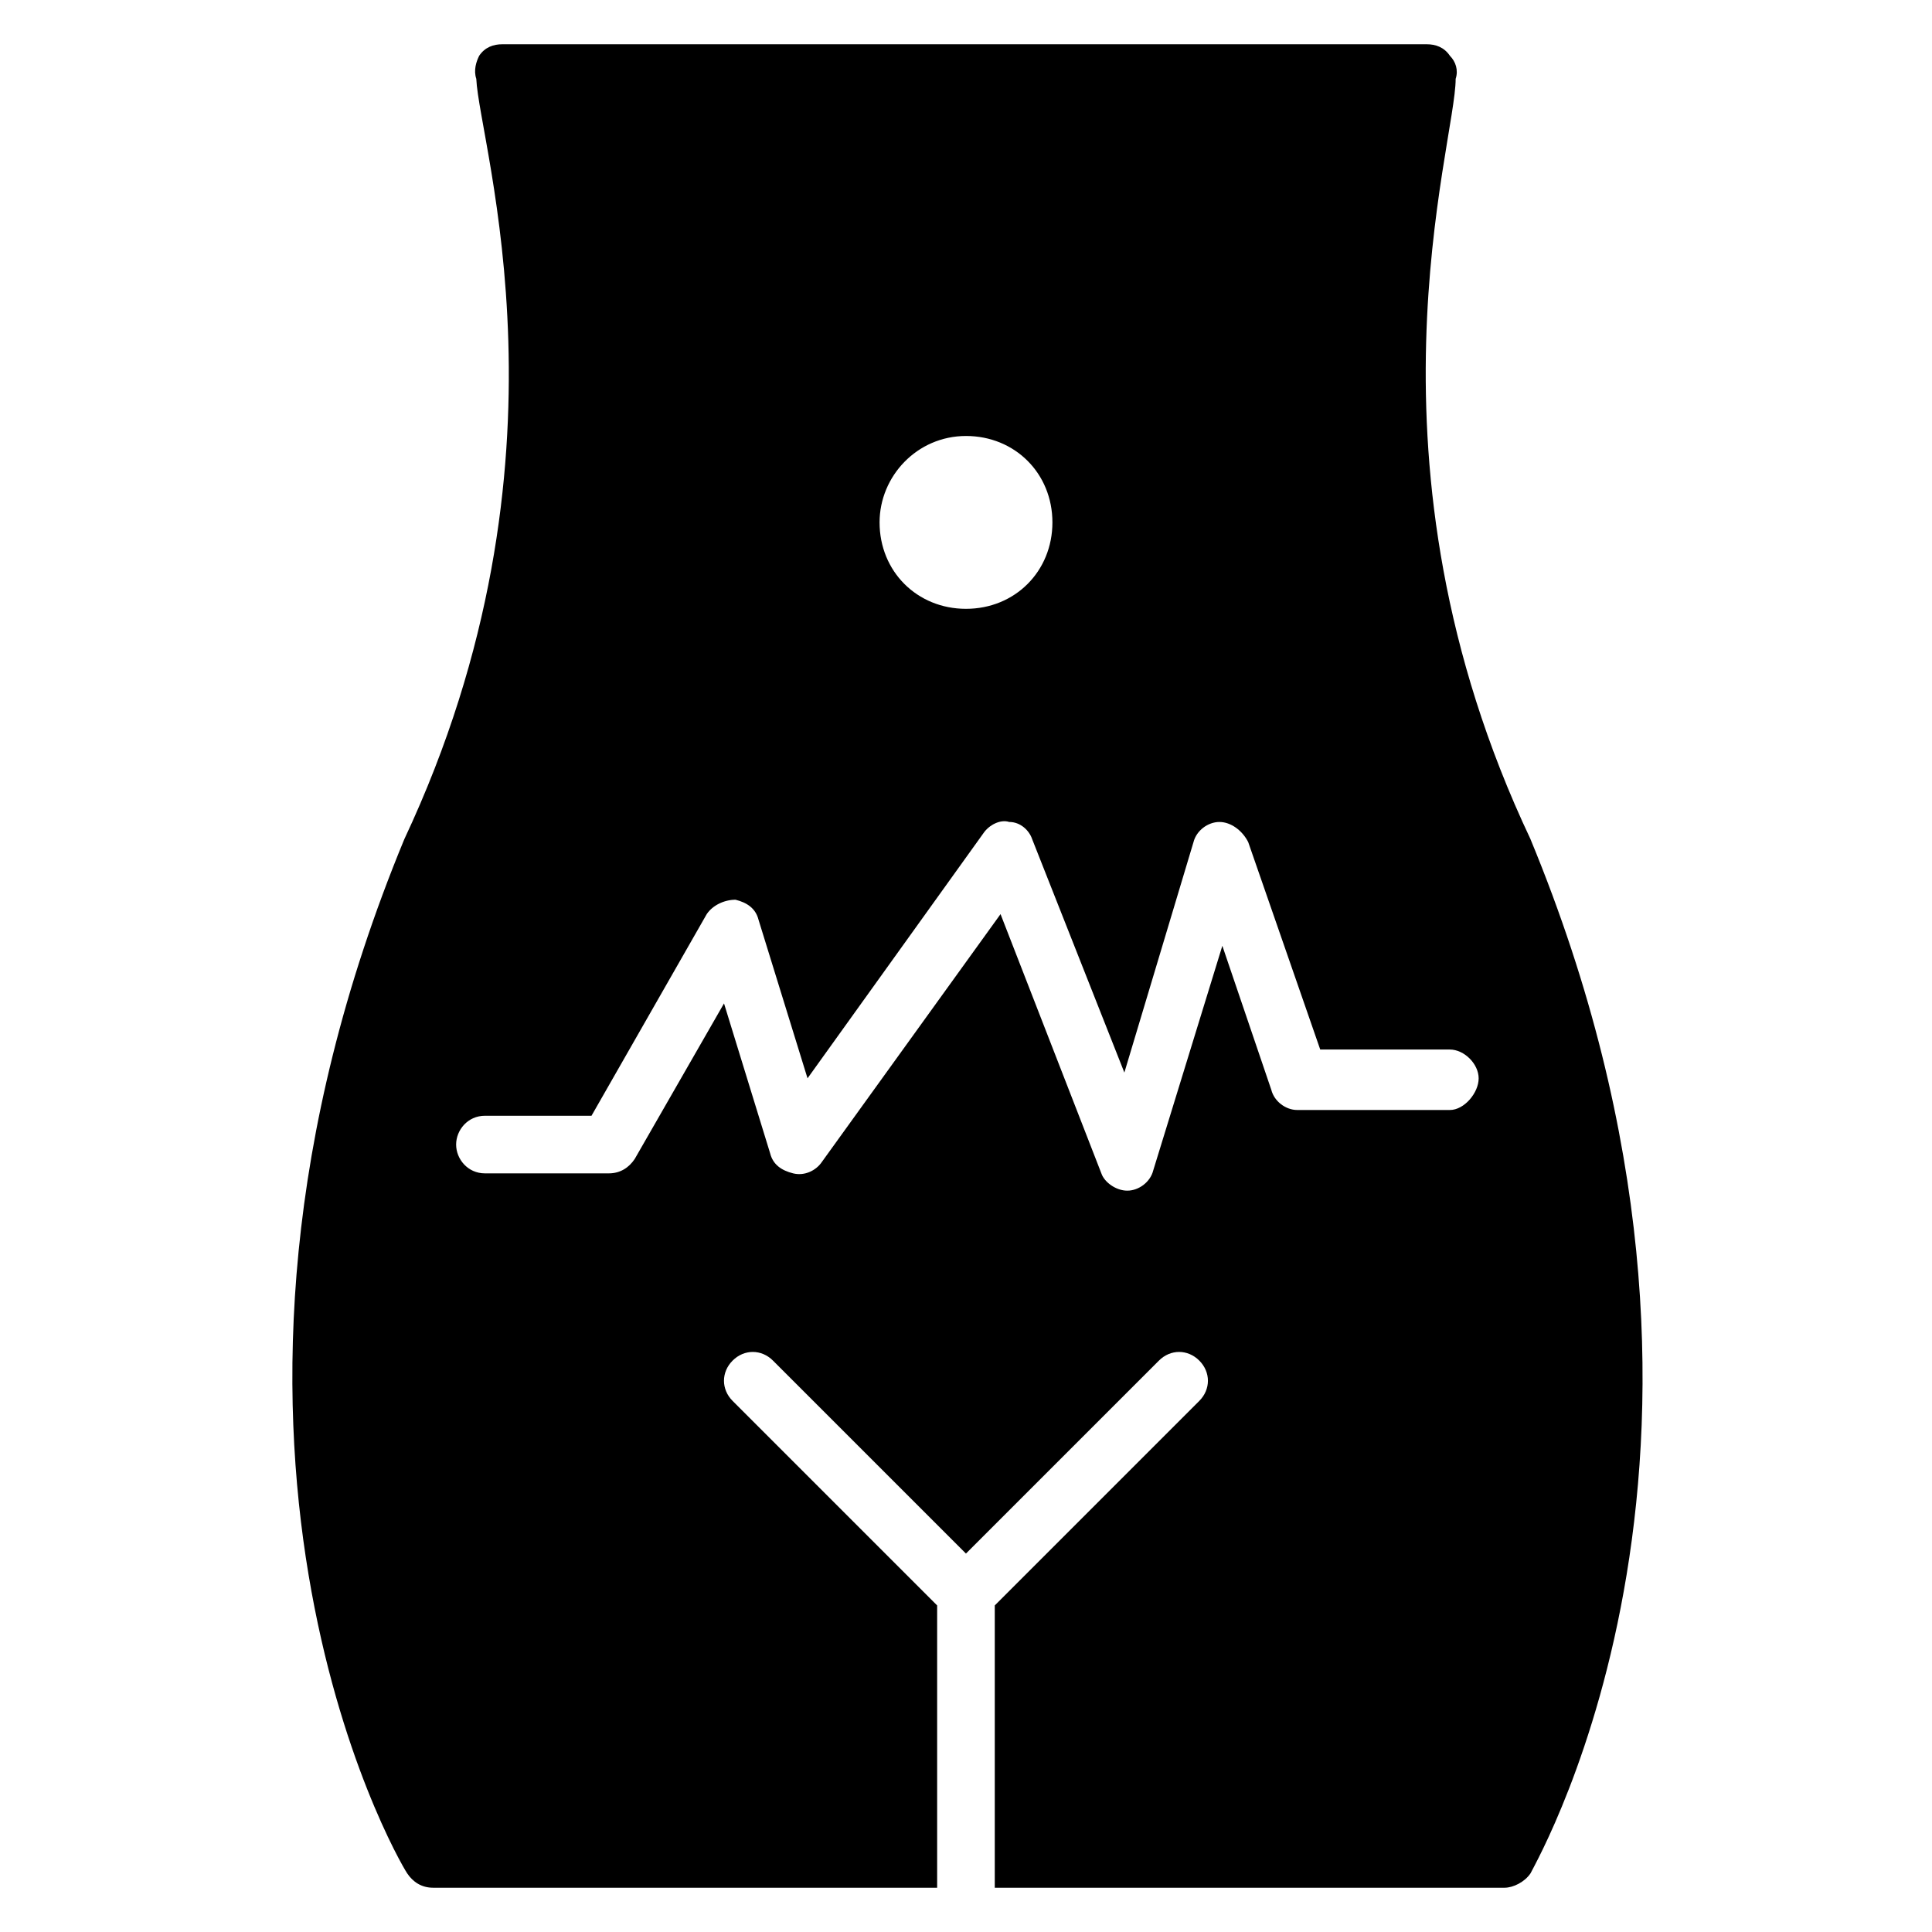 <?xml version="1.0" encoding="UTF-8"?>
<!-- Uploaded to: SVG Repo, www.svgrepo.com, Generator: SVG Repo Mixer Tools -->
<svg fill="#000000" width="800px" height="800px" version="1.1" viewBox="144 144 512 512" xmlns="http://www.w3.org/2000/svg">
 <path d="m549.61 366.41c-47.324-99.996-19.844-183.96-19.844-201.52 0.762-2.289 0-4.582-1.527-6.106-1.527-2.289-3.816-3.055-6.109-3.055h-245.04c-2.289 0-4.582 0.762-6.106 3.055-0.762 1.527-1.527 3.816-0.762 6.106 0.762 17.559 28.242 100.76-19.082 201.52-65.648 158.78-2.289 269.46 0.762 274.04 1.527 2.289 3.816 3.816 6.871 3.816h133.58v-74.809l-54.199-54.199c-3.055-3.055-3.055-7.633 0-10.688 3.055-3.055 7.633-3.055 10.688 0l51.145 51.145 51.145-51.145c3.055-3.055 7.633-3.055 10.688 0 3.055 3.055 3.055 7.633 0 10.688l-54.195 54.199v74.809h135.11c2.289 0 5.344-1.527 6.871-3.816 2.289-4.582 65.645-115.27-0.004-274.04zm-149.61-106.87c12.977 0 22.902 9.922 22.902 22.902 0 12.977-9.922 22.902-22.902 22.902-12.977 0-22.902-9.922-22.902-22.902 0-12.215 9.926-22.902 22.902-22.902zm128.24 178.62h-40.457c-3.055 0-6.106-2.289-6.871-5.344l-12.977-38.168-18.32 59.543c-0.762 3.055-3.816 5.344-6.871 5.344-3.055 0-6.106-2.289-6.871-4.582l-26.719-68.703-47.328 65.648c-1.527 2.289-4.582 3.816-7.633 3.055-3.055-0.762-5.344-2.289-6.106-5.344l-12.215-39.695-23.664 41.223c-1.527 2.289-3.816 3.816-6.871 3.816h-32.824c-4.582 0-7.633-3.816-7.633-7.633 0-3.816 3.055-7.633 7.633-7.633h28.242l30.535-53.434c1.527-2.289 4.582-3.816 7.633-3.816 3.055 0.762 5.344 2.289 6.106 5.344l12.977 41.984 46.562-64.883c1.527-2.289 4.582-3.816 6.871-3.055 3.055 0 5.344 2.289 6.106 4.582l24.426 61.832 18.32-61.066c0.762-3.055 3.816-5.344 6.871-5.344 3.055 0 6.106 2.289 7.633 5.344l19.082 54.961h34.352c3.816 0 7.633 3.816 7.633 7.633 0.012 3.812-3.805 8.391-7.621 8.391z"/>
</svg>